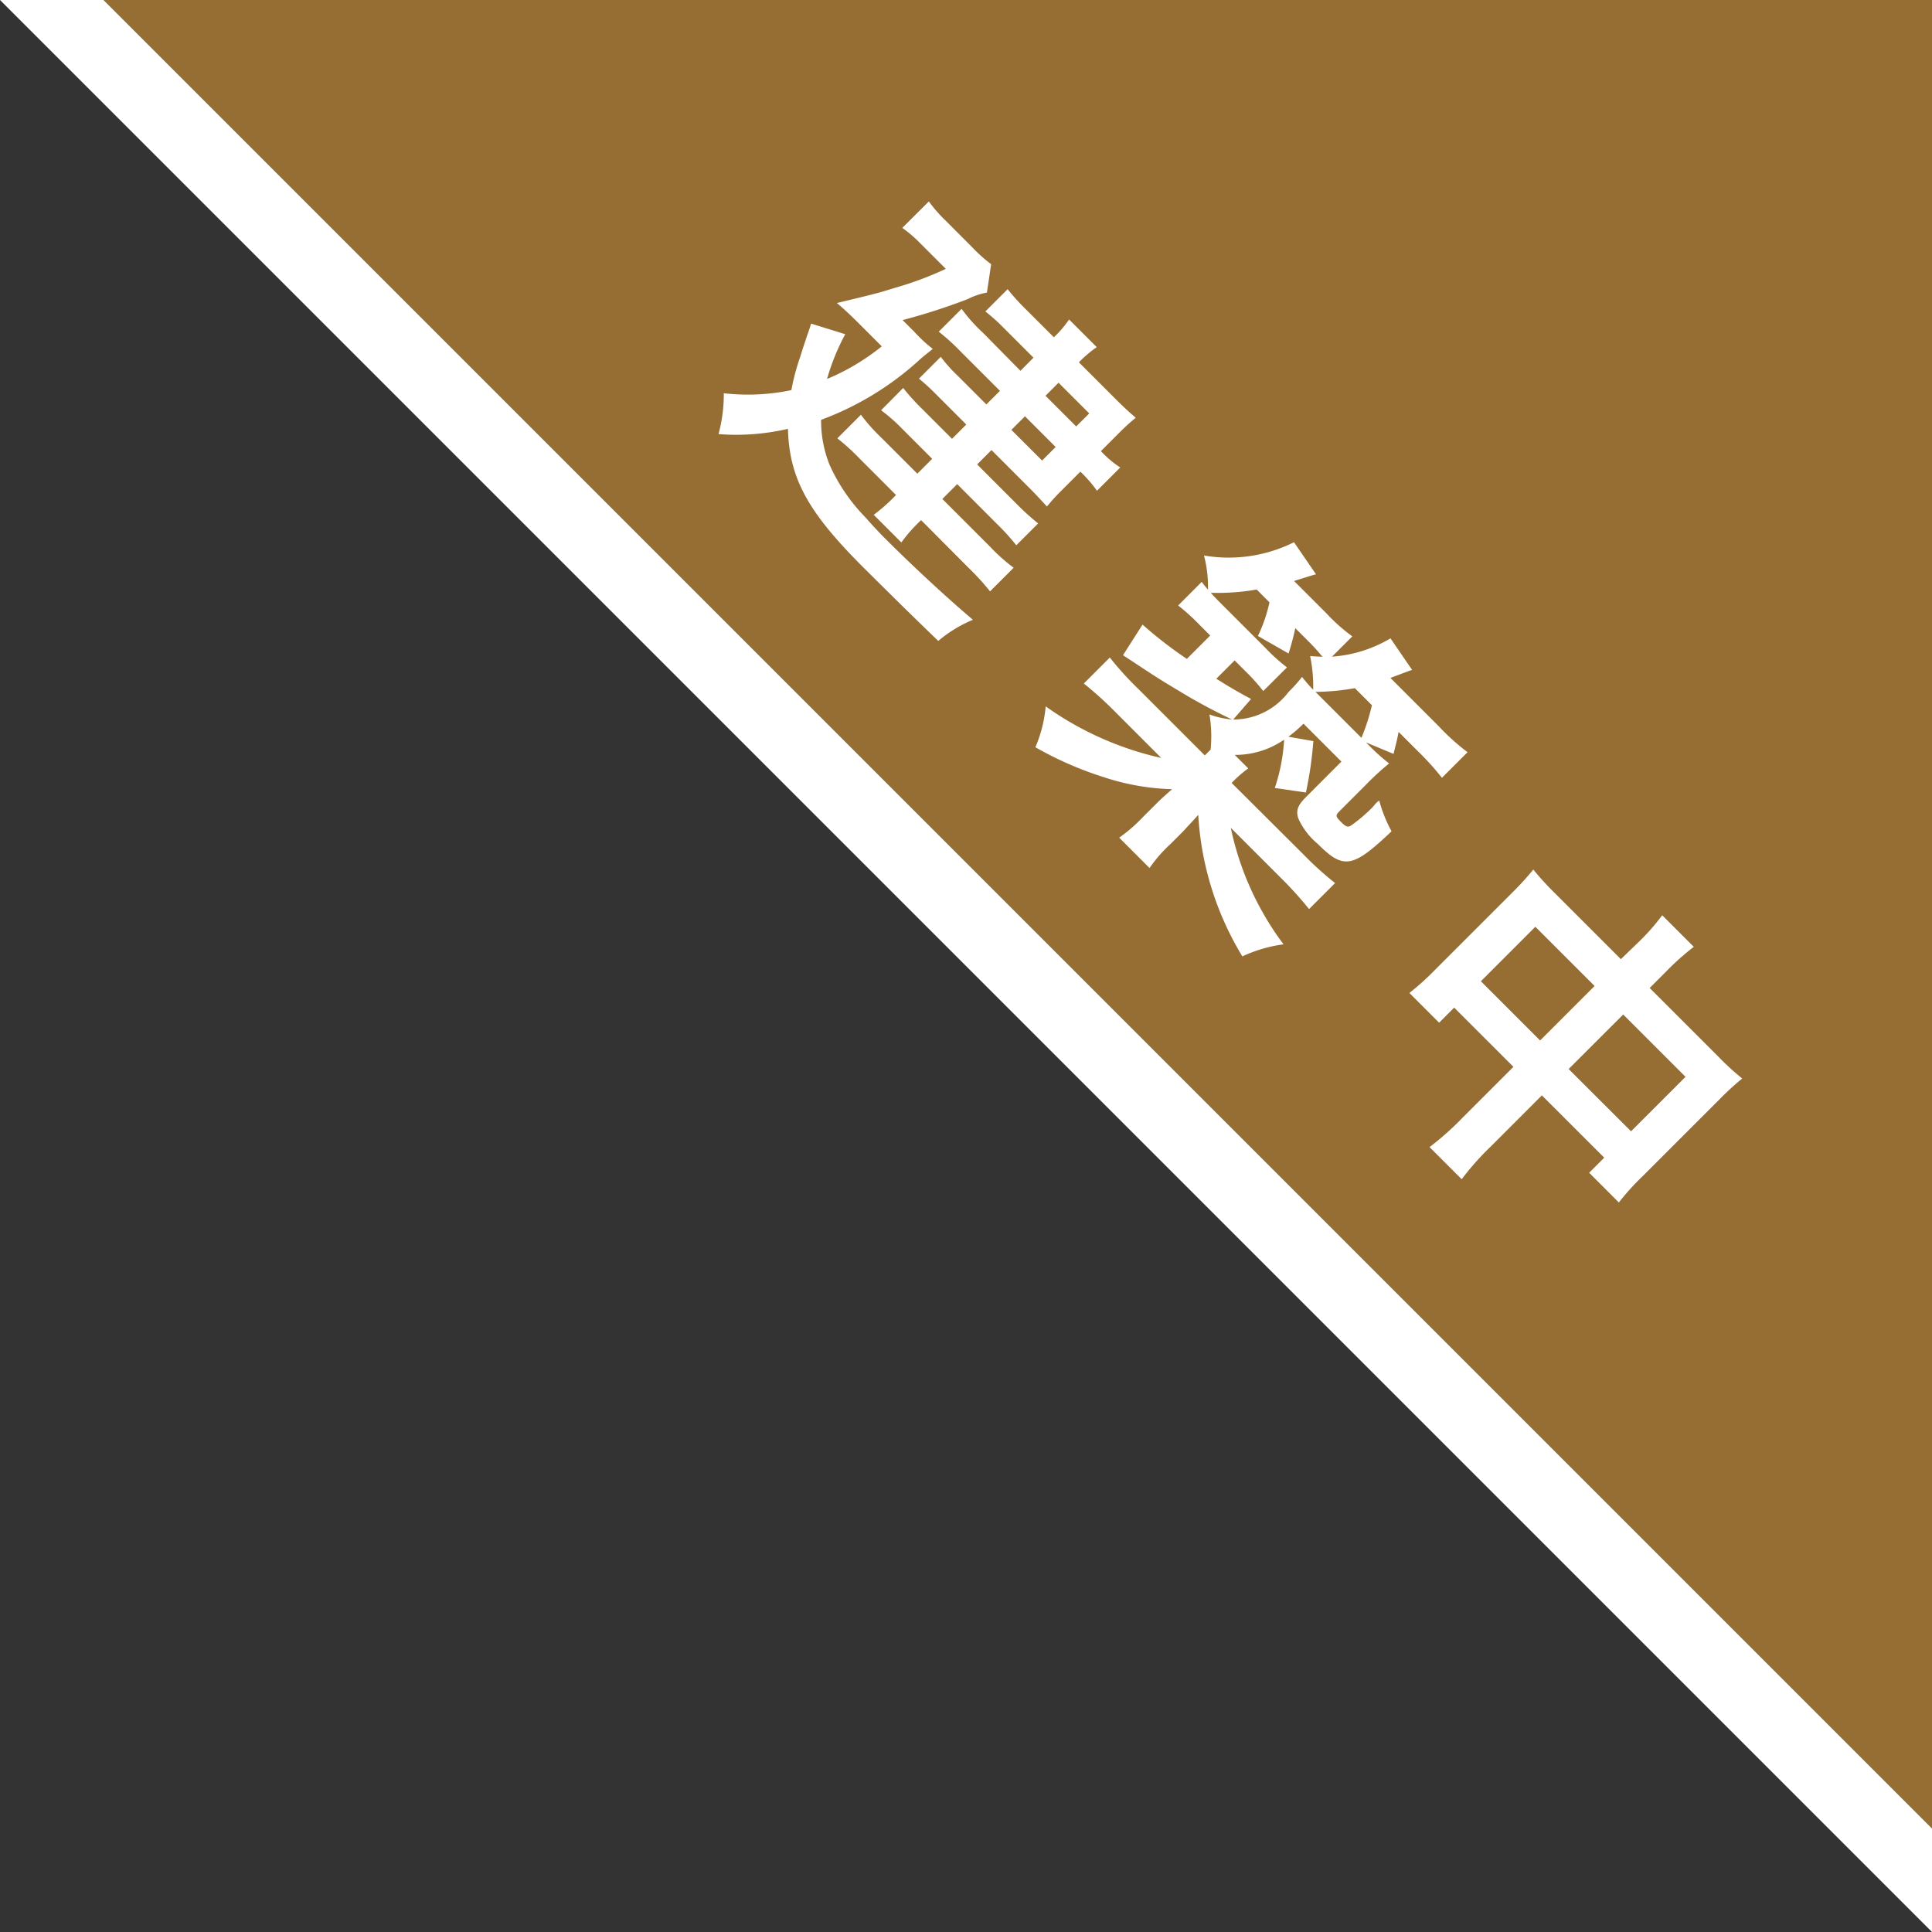<svg xmlns="http://www.w3.org/2000/svg" viewBox="0 0 52 52"><rect x="0" y="0" width="52" height="52" fill="#333333" stroke="none"/><defs><style>.cls-1{fill:#fff;}.cls-2{fill:#966d32;}</style></defs><g id="レイヤー_2" data-name="レイヤー 2"><g id="レイヤー_1-2" data-name="レイヤー 1"><g id="レイヤー_2-2" data-name="レイヤー 2"><g id="レイヤー_1-2-2" data-name="レイヤー 1-2"><polygon class="cls-1" points="2.791 0 0 0 52 52 52 49.209 2.791 0"/><polygon class="cls-2" points="5.63 0 5.583 0 2.791 0 52 49.209 52 46.417 52 0 5.63 0"/><path class="cls-1" d="M24.606,8.927a3.922,3.922,0,0,0,.5.464c-.134.108-.2.157-.328.267A8.085,8.085,0,0,1,22.1,11.3a3.18,3.18,0,0,0,.23,1.215,4.89,4.89,0,0,0,.973,1.42c.163.189.391.43.493.532.825.824,1.7,1.628,2.39,2.215a3.506,3.506,0,0,0-.932.569c-.648-.623-1.3-1.266-2.038-2-1.486-1.486-1.973-2.39-2.008-3.709a6.149,6.149,0,0,1-1.869.142,4.09,4.09,0,0,0,.142-1.1A5.7,5.7,0,0,0,21.3,10.5a5.872,5.872,0,0,1,.234-.884c.015-.041.061-.21.149-.459.027-.1.09-.249.148-.447l.919.285a5.974,5.974,0,0,0-.49,1.205,6.053,6.053,0,0,0,1.473-.878l-.641-.64c-.19-.191-.393-.38-.567-.526,1.1-.265,1.1-.265,1.573-.412a8.978,8.978,0,0,0,1.358-.508l-.677-.677a3.451,3.451,0,0,0-.494-.425L25,5.422a3.831,3.831,0,0,0,.448.512l.716.717a3.929,3.929,0,0,0,.513.46l-.114.764a1.836,1.836,0,0,0-.514.174,16.606,16.606,0,0,1-1.755.566Zm3.21.7-.789-.789a4.962,4.962,0,0,0-.506-.455l.6-.6a5.786,5.786,0,0,0,.493.545l.751.75a2.883,2.883,0,0,0,.41-.479l.744.744a3.174,3.174,0,0,0-.48.409l1,1c.207.207.368.355.53.491a5.694,5.694,0,0,0-.445.406l-.493.493a2.738,2.738,0,0,0,.521.44l-.627.627a3.42,3.42,0,0,0-.447-.514l-.514.514a5.147,5.147,0,0,0-.385.424c-.168-.181-.283-.309-.459-.485l-1.034-1.035L26.3,12.5l1.047,1.048a6.616,6.616,0,0,0,.595.54l-.588.588a6.217,6.217,0,0,0-.547-.6L25.763,13.03l-.4.4,1.286,1.285a4.731,4.731,0,0,0,.634.566l-.636.636a6.665,6.665,0,0,0-.572-.628L24.792,14a4.043,4.043,0,0,0-.532.6l-.744-.744a4.6,4.6,0,0,0,.6-.533l-.971-.972a6.006,6.006,0,0,0-.608-.553l.635-.635a4.861,4.861,0,0,0,.553.621l.965.965.4-.4-.8-.8a4.773,4.773,0,0,0-.575-.507l.594-.6a6.023,6.023,0,0,0,.515.569l.8.8.384-.385-.823-.823a5.856,5.856,0,0,0-.451-.412l.587-.587a3.994,3.994,0,0,0,.446.5l.781.781.366-.365-1.04-1.04a5.9,5.9,0,0,0-.608-.553l.615-.614a4.487,4.487,0,0,0,.574.642L27.466,9.98Zm-.595,1.943.827.826.365-.365-.826-.826Zm1.745-.092.351-.351-.826-.826-.351.351Z"/><path class="cls-1" d="M36.825,20.041a5.3,5.3,0,0,0,.563.507,7.522,7.522,0,0,0-.65.6l-.689.689c-.107.107-.1.142.036.278s.176.147.255.12a4.208,4.208,0,0,0,.608-.514l.068-.081a.631.631,0,0,1,.106-.094,3.761,3.761,0,0,0,.332.829c-1.048.993-1.29,1.035-1.985.34a1.906,1.906,0,0,1-.526-.69c-.069-.215-.014-.351.222-.587l.939-.94-1.02-1.02a3.663,3.663,0,0,1-.406.351l.671.118a10.254,10.254,0,0,1-.2,1.384l-.838-.123a4.883,4.883,0,0,0,.251-1.3,2.309,2.309,0,0,1-1.329.41l.364.364a3.139,3.139,0,0,0-.447.391L35.085,23a8.955,8.955,0,0,0,.849.768l-.7.7a10.111,10.111,0,0,0-.768-.848l-1.339-1.339a7.933,7.933,0,0,0,1.42,3.136,3.8,3.8,0,0,0-1.109.324,8.238,8.238,0,0,1-1.187-3.809c-.087.1-.233.255-.414.452l-.33.33a3.81,3.81,0,0,0-.567.649l-.817-.817a4.27,4.27,0,0,0,.65-.566l.324-.323c.1-.1.169-.17.451-.416a6.371,6.371,0,0,1-1.856-.329,9.342,9.342,0,0,1-1.824-.8,3.61,3.61,0,0,0,.277-1.1,8.577,8.577,0,0,0,3.11,1.388l-1.241-1.242a9.8,9.8,0,0,0-.843-.761l.7-.7a8.426,8.426,0,0,0,.756.835l1.8,1.8.156-.155a3.576,3.576,0,0,0-.03-.947,2.348,2.348,0,0,0,.608.135,15.055,15.055,0,0,1-1.479-.8c-.4-.238-.619-.377-1.027-.648-.274-.181-.274-.181-.43-.282l.527-.824a11.087,11.087,0,0,0,1.192.923l.629-.629-.283-.283a5.654,5.654,0,0,0-.58-.525l.635-.636c.079.109.107.136.168.21a3.32,3.32,0,0,0-.108-.92,3.931,3.931,0,0,0,2.423-.357l.594.865c-.026,0-.22.062-.592.178l.868.868a4.813,4.813,0,0,0,.7.623l-.546.546a3.558,3.558,0,0,0,1.573-.493l.582.85c-.076.021-.27.1-.584.215l1.3,1.3a6.134,6.134,0,0,0,.776.7l-.689.689a7.382,7.382,0,0,0-.667-.736l-.5-.5c-.036.195-.042.214-.136.592l-.742-.309Zm-3.633-.675a1.859,1.859,0,0,0,1.488-.74,4.03,4.03,0,0,0,.365-.407,3.8,3.8,0,0,0,.3.346,4,4,0,0,0-.083-.907c.162.012.23.012.332.021a4.856,4.856,0,0,0-.359-.4l-.372-.372a6.987,6.987,0,0,1-.181.682l-.825-.472a4.069,4.069,0,0,0,.311-.905l-.344-.345a6.022,6.022,0,0,1-1.236.088c.109.121.143.155.27.283l1.2,1.2a4.9,4.9,0,0,0,.581.525L34,18.6a5.09,5.09,0,0,0-.47-.525l-.3-.3-.493.493c.357.222.5.31.936.545Zm2.351-.607,1.1,1.1a5.41,5.41,0,0,0,.282-.878l-.459-.459a6.278,6.278,0,0,1-1.06.1Z"/><path class="cls-1" d="M44.045,25.411a5.883,5.883,0,0,0,.694-.777l.85.85a6.863,6.863,0,0,0-.748.668l-.44.44,1.85,1.849a6.85,6.85,0,0,0,.641.587,7.56,7.56,0,0,0-.619.568l-2.059,2.059a6.542,6.542,0,0,0-.642.71l-.8-.8.406-.406L41.5,29.482,40.13,30.853a7.284,7.284,0,0,0-.788.886l-.865-.865a7.8,7.8,0,0,0,.886-.789l1.371-1.371L39.139,27.12l-.405.406-.8-.8a7.308,7.308,0,0,0,.709-.642l2.067-2.066a7.914,7.914,0,0,0,.559-.614,7.739,7.739,0,0,0,.58.635l1.777,1.777Zm-2.721-.467-1.466,1.467,1.594,1.594,1.467-1.467ZM43.9,30.449l1.466-1.466-1.677-1.677L42.22,28.773Z"/></g></g></g></g></svg>
